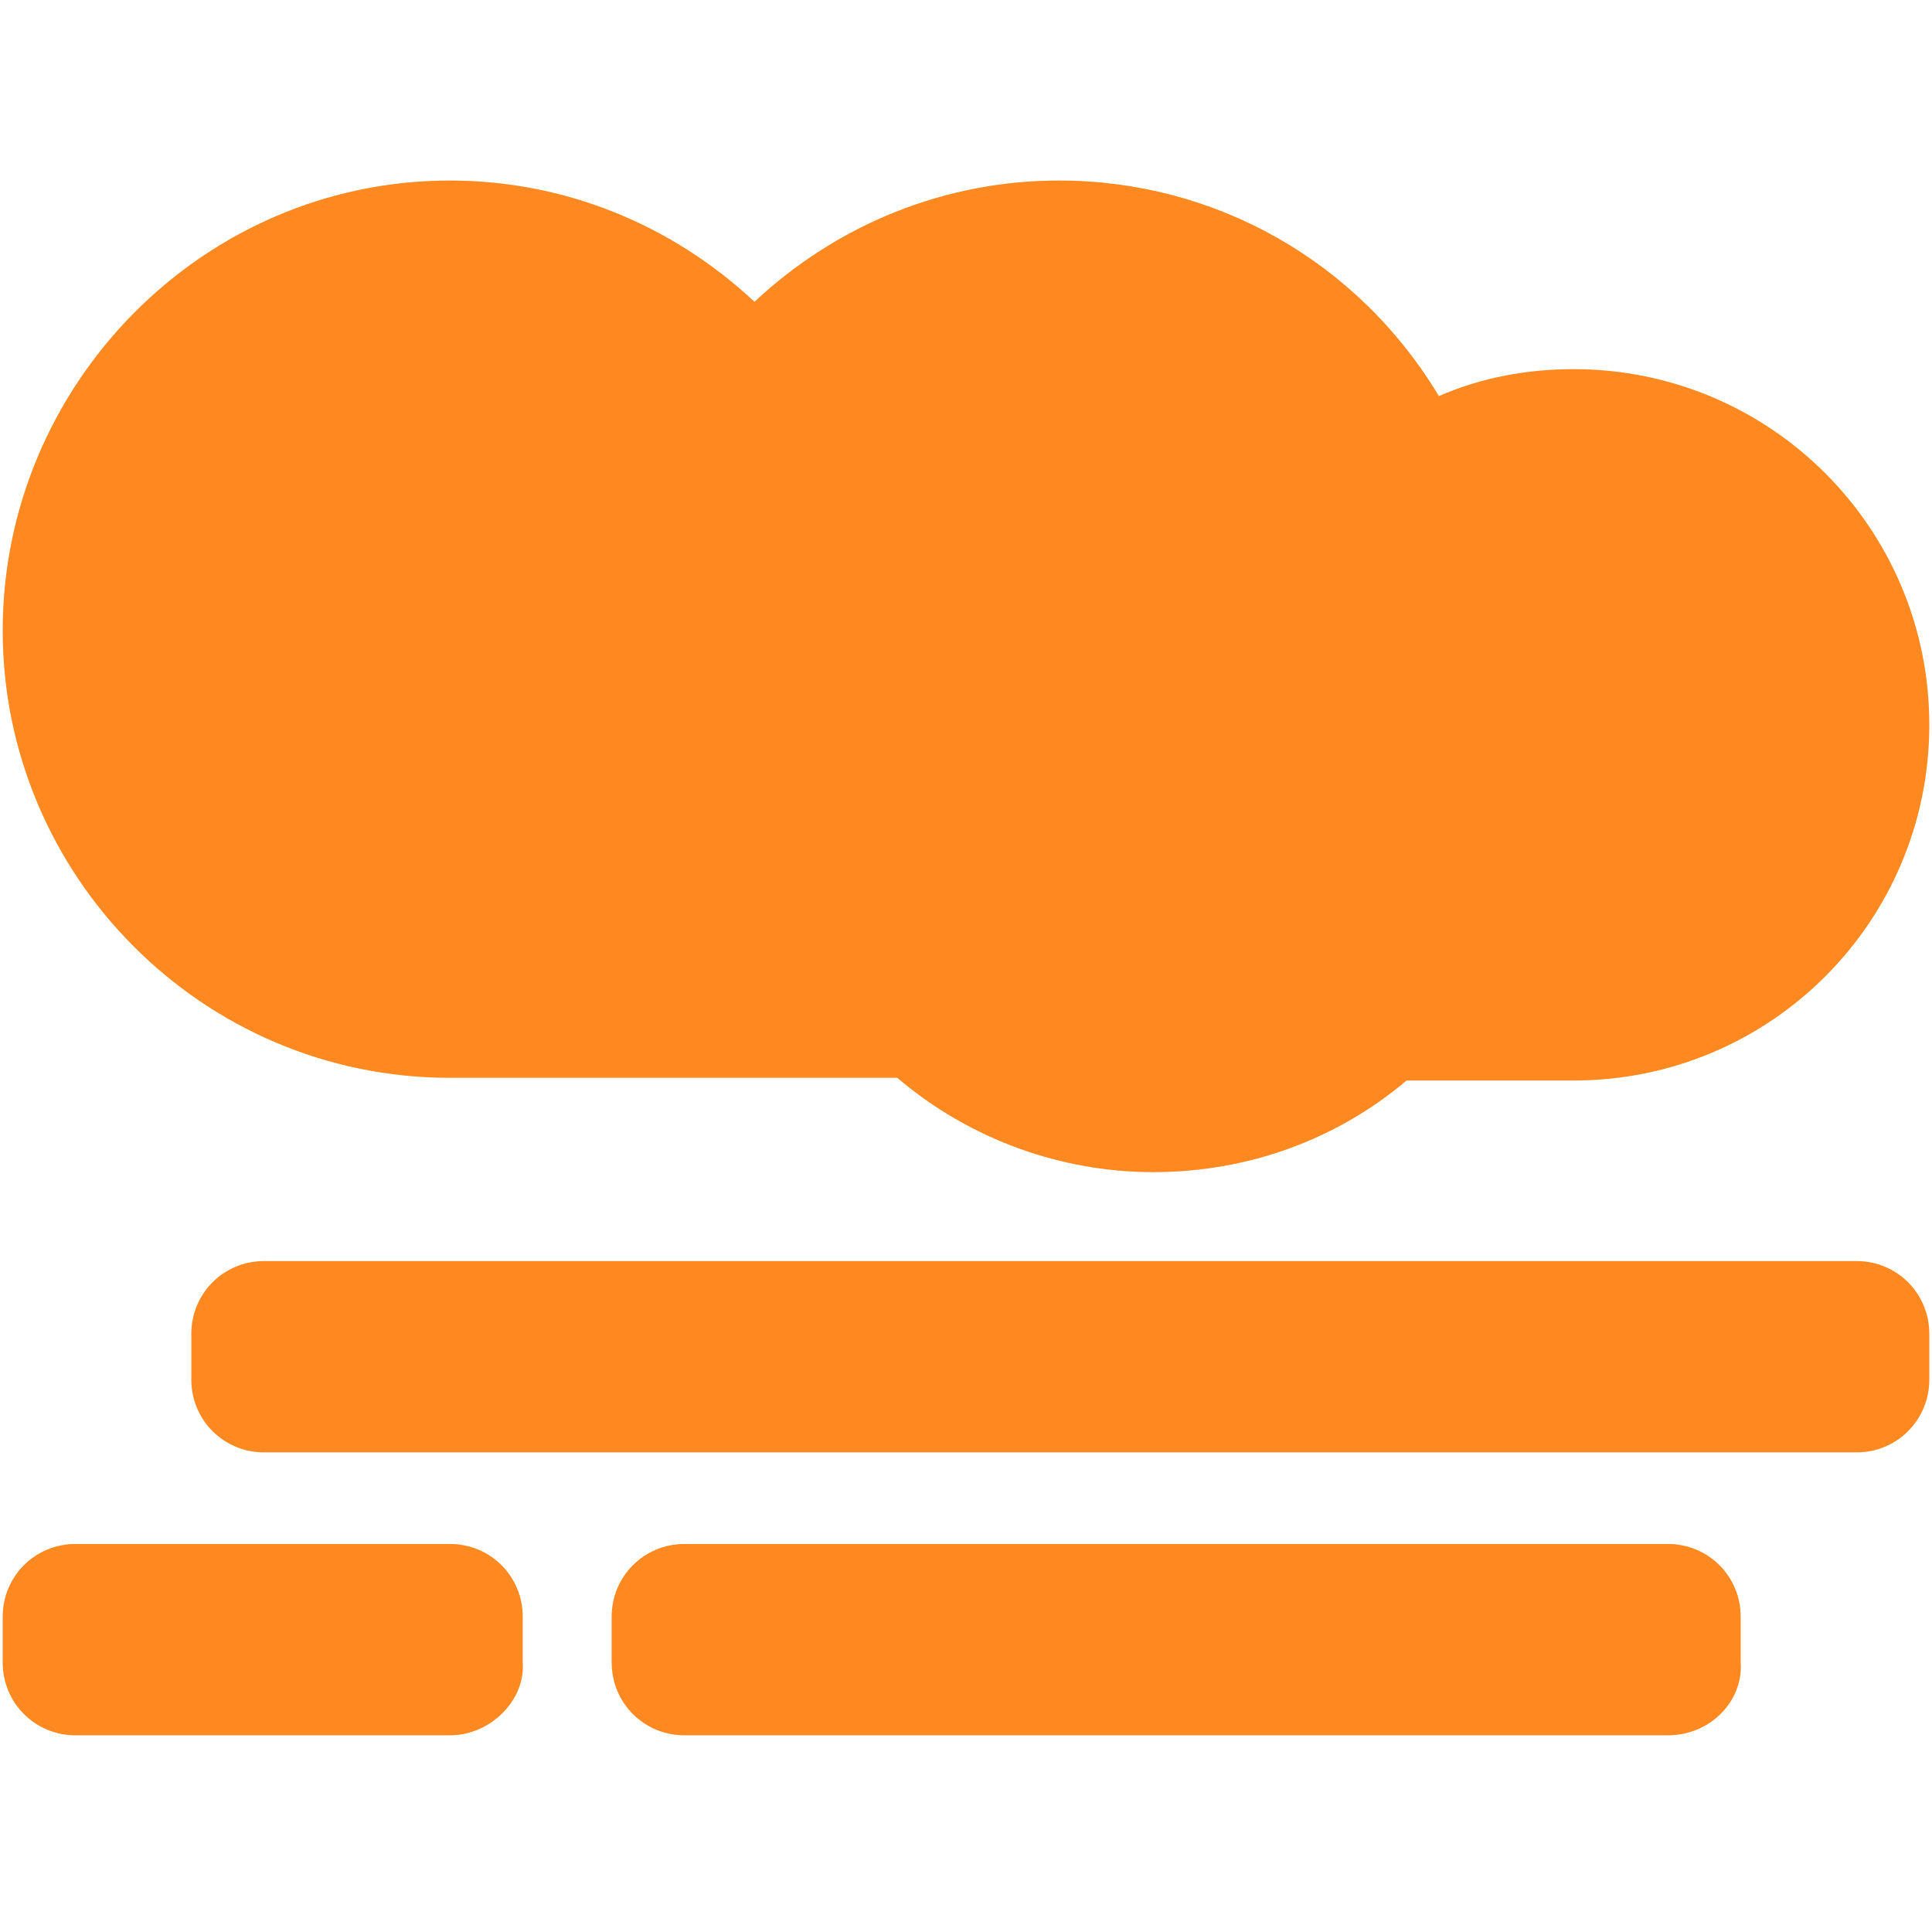 <?xml version="1.0" encoding="utf-8"?>
<!-- Generator: Adobe Illustrator 24.2.0, SVG Export Plug-In . SVG Version: 6.00 Build 0)  -->
<svg version="1.1" id="Layer_1" xmlns="http://www.w3.org/2000/svg" xmlns:xlink="http://www.w3.org/1999/xlink" x="0px" y="0px"
	 viewBox="0 0 71.7 71.7" style="enable-background:new 0 0 71.7 71.7;" xml:space="preserve">
<style type="text/css">
	.st0{fill:#FF8921;}
</style>
<path class="st0" d="M16.7,40h16.6c2.7,2.3,6.1,3.5,9.5,3.5c3.5,0,6.8-1.2,9.4-3.4h6.2c7.3,0,13.2-5.9,13.2-13.2
	s-5.9-13.2-13.2-13.2c-1.7,0-3.4,0.3-5,1c-3-5-8.3-8-14.1-8c-4.2,0-8.2,1.6-11.3,4.5c-3.1-2.9-7.1-4.5-11.3-4.5
	c-9.2,0-16.6,7.6-16.6,16.7C0.1,32.5,7.5,40,16.7,40z"/>
<path class="st0" d="M16.7,57.3H2.8c-1.5,0-2.7,1.2-2.7,2.7v1.7c0,1.5,1.2,2.7,2.7,2.7h13.9c1.5,0,2.8-1.3,2.7-2.7V60
	C19.4,58.5,18.2,57.3,16.7,57.3z"/>
<path class="st0" d="M61.9,57.3H25.4c-1.5,0-2.7,1.2-2.7,2.7v1.7c0,1.5,1.2,2.7,2.7,2.7h36.5c1.6,0,2.8-1.3,2.7-2.7V60
	C64.6,58.5,63.4,57.3,61.9,57.3z"/>
<path class="st0" d="M68.9,46.8H9.8c-1.5,0-2.7,1.2-2.7,2.7v1.7c0,1.5,1.2,2.7,2.7,2.7h59.1c1.5,0,2.7-1.2,2.7-2.7v-1.7
	C71.6,48,70.4,46.8,68.9,46.8z"/>
</svg>
